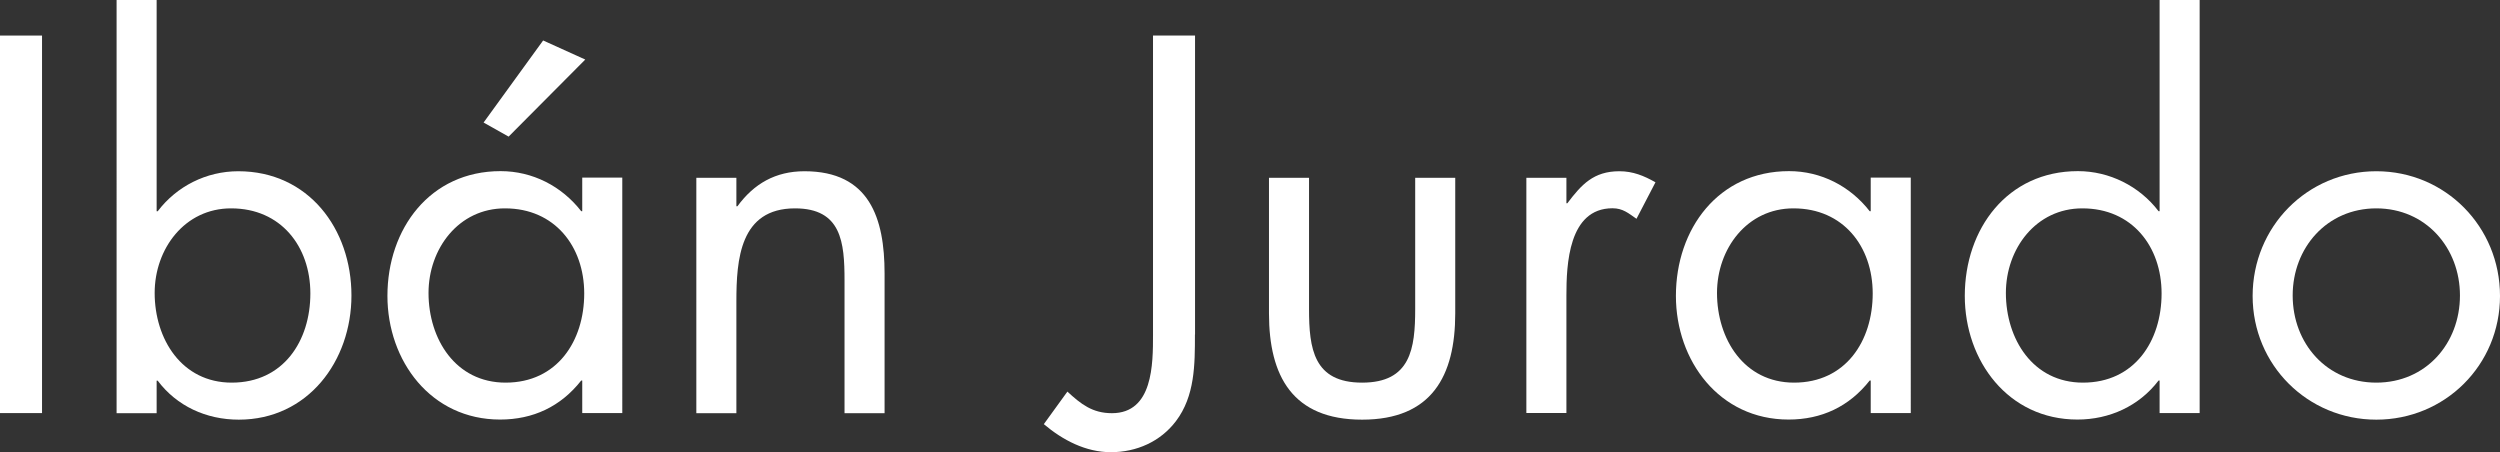 <svg xmlns="http://www.w3.org/2000/svg" xmlns:xlink="http://www.w3.org/1999/xlink" x="0px" y="0px" viewBox="0 0 239.72 43.36" style="enable-background:new 0 0 239.72 43.36;" xml:space="preserve"><rect x="0" y="0" width="239.72" height="43.36" fill="#333333" stroke="none"/><style type="text/css">	.st0{opacity:0.8;}	.st1{fill-rule:evenodd;clip-rule:evenodd;fill:#FFFFFF;}	.st2{fill-rule:evenodd;clip-rule:evenodd;fill:#231F20;}	.st3{fill-rule:evenodd;clip-rule:evenodd;fill:#606060;}	.st4{fill:#E23B3B;}	.st5{fill:#939393;stroke:#939393;stroke-width:3;stroke-miterlimit:10;}	.st6{fill-rule:evenodd;clip-rule:evenodd;fill:#B54364;}	.st7{fill:#FFFFFF;}	.st8{fill:#F4AEAE;}</style><g id="Capa_5"></g><g id="Capa_4">	<g>		<path class="st7" d="M4.03,39.61H0V3.41h4.03V39.61z"></path>		<path class="st7" d="M11.18,0h3.84v20.26h0.1c1.82-2.4,4.66-3.84,7.73-3.84c6.72,0,10.85,5.52,10.85,11.91   c0,6.29-4.18,11.91-10.8,11.91c-3.12,0-5.95-1.3-7.78-3.74h-0.1v3.12h-3.84V0z M14.83,28.09c0,4.42,2.59,8.6,7.39,8.6   c4.95,0,7.54-3.99,7.54-8.55c0-4.51-2.83-8.16-7.59-8.16C17.71,19.97,14.83,23.86,14.83,28.09z"></path>		<path class="st7" d="M59.67,39.61h-3.84v-3.12h-0.1c-1.97,2.5-4.61,3.74-7.78,3.74c-6.63,0-10.8-5.62-10.8-11.86   c0-6.43,4.08-11.96,10.85-11.96c3.07,0,5.86,1.44,7.73,3.84h0.1v-3.22h3.84V39.61z M41.09,28.09c0,4.42,2.59,8.6,7.39,8.6   c4.95,0,7.54-3.99,7.54-8.55c0-4.51-2.83-8.16-7.59-8.16C43.97,19.97,41.09,23.86,41.09,28.09z M56.12,5.71l-7.35,7.39l-2.4-1.35   l5.71-7.87L56.12,5.71z"></path>		<path class="st7" d="M70.61,19.78h0.1c1.58-2.16,3.65-3.36,6.43-3.36c6.24,0,7.68,4.51,7.68,9.8v13.4h-3.84V26.89   c0-3.65-0.29-6.91-4.75-6.91c-5.28,0-5.62,4.9-5.62,8.93v10.71h-3.84V17.05h3.84V19.78z"></path>		<path class="st7" d="M114.58,32.07c0,2.88,0,5.91-1.82,8.31c-1.49,1.97-3.79,2.98-6.24,2.98c-2.4,0-4.61-1.15-6.43-2.69l2.26-3.12   c1.3,1.2,2.4,2.07,4.27,2.07c3.94,0,3.94-4.71,3.94-7.54V3.41h4.03V32.07z"></path>		<path class="st7" d="M125.52,29.63c0,3.79,0.43,7.06,5.09,7.06c4.66,0,5.09-3.27,5.09-7.06V17.05h3.84v13.01   c0,6-2.26,10.18-8.93,10.18c-6.67,0-8.93-4.18-8.93-10.18V17.05h3.84V29.63z"></path>		<path class="st7" d="M150.19,19.49h0.1c1.35-1.78,2.5-3.07,4.99-3.07c1.3,0,2.35,0.43,3.46,1.06l-1.82,3.5   c-0.77-0.53-1.3-1.01-2.3-1.01c-4.23,0-4.42,5.43-4.42,8.35v11.28h-3.84V17.05h3.84V19.49z"></path>		<path class="st7" d="M183.22,39.61h-3.84v-3.12h-0.1c-1.97,2.5-4.61,3.74-7.78,3.74c-6.63,0-10.8-5.62-10.8-11.86   c0-6.43,4.08-11.96,10.85-11.96c3.07,0,5.86,1.44,7.73,3.84h0.1v-3.22h3.84V39.61z M164.64,28.09c0,4.42,2.59,8.6,7.39,8.6   c4.95,0,7.54-3.99,7.54-8.55c0-4.51-2.83-8.16-7.59-8.16C167.52,19.97,164.64,23.86,164.64,28.09z"></path>		<path class="st7" d="M207.08,36.49h-0.1c-1.87,2.45-4.71,3.74-7.78,3.74c-6.63,0-10.8-5.62-10.8-11.86   c0-6.43,4.08-11.96,10.85-11.96c3.02,0,5.9,1.44,7.73,3.84h0.1V0h3.84v39.61h-3.84V36.49z M192.34,28.09c0,4.42,2.59,8.6,7.39,8.6   c4.95,0,7.54-3.99,7.54-8.55c0-4.51-2.83-8.16-7.59-8.16C195.22,19.97,192.34,23.86,192.34,28.09z"></path>		<path class="st7" d="M216,28.38c0-6.63,5.23-11.96,11.86-11.96c6.63,0,11.86,5.33,11.86,11.96s-5.28,11.86-11.86,11.86   C221.28,40.24,216,35,216,28.38z M219.84,28.33c0,4.61,3.27,8.36,8.02,8.36s8.02-3.75,8.02-8.36c0-4.56-3.27-8.35-8.02-8.35   S219.84,23.77,219.84,28.33z"></path>	</g></g><g id="Capa_3"></g><g id="Capa_2"></g><g id="Capa_1"></g></svg>